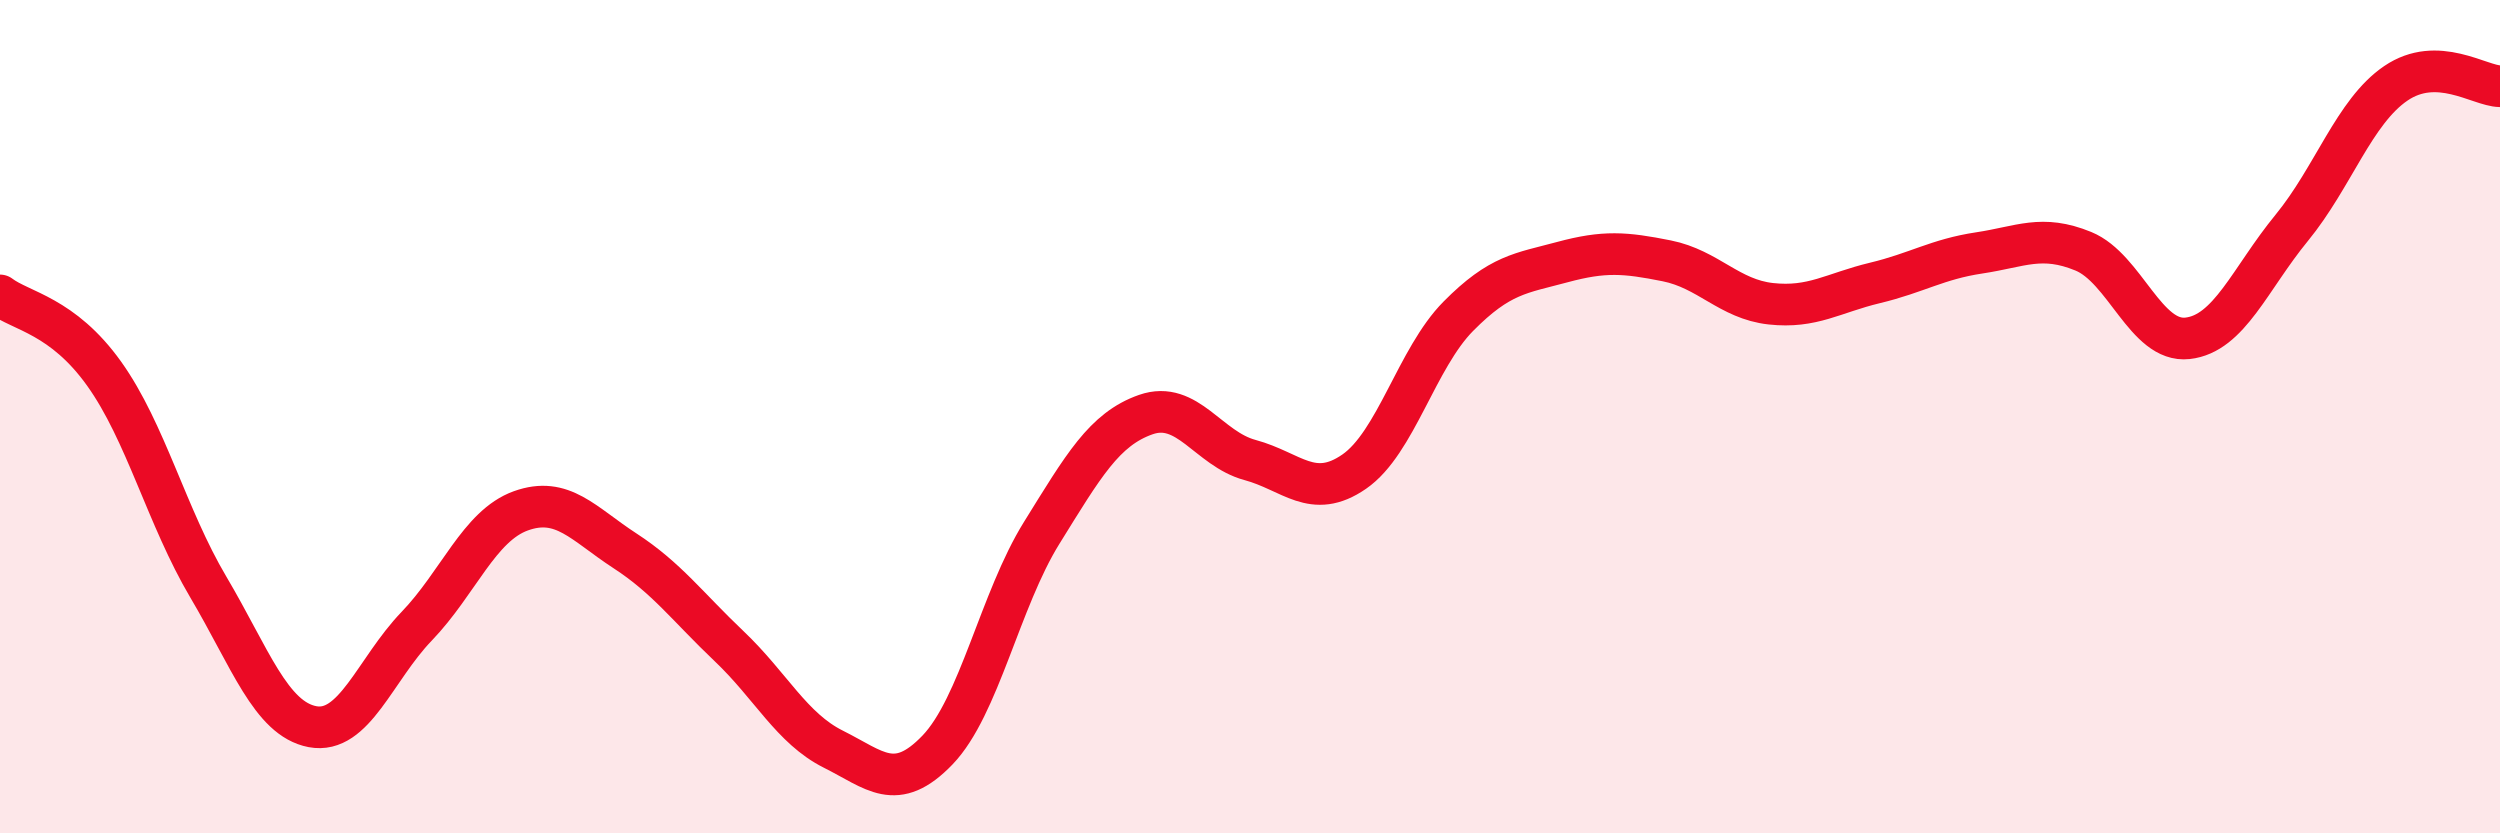 
    <svg width="60" height="20" viewBox="0 0 60 20" xmlns="http://www.w3.org/2000/svg">
      <path
        d="M 0,7.09 C 0.5,7.47 1.5,7.57 2.5,8.97 C 3.5,10.37 4,12.4 5,14.09 C 6,15.78 6.5,17.25 7.5,17.44 C 8.5,17.63 9,16.07 10,15.03 C 11,13.99 11.5,12.62 12.5,12.26 C 13.5,11.9 14,12.57 15,13.22 C 16,13.87 16.5,14.56 17.5,15.51 C 18.5,16.46 19,17.48 20,17.98 C 21,18.48 21.5,19.04 22.5,18 C 23.5,16.96 24,14.4 25,12.79 C 26,11.18 26.5,10.3 27.5,9.95 C 28.5,9.6 29,10.77 30,11.04 C 31,11.31 31.5,12.01 32.5,11.32 C 33.5,10.63 34,8.6 35,7.59 C 36,6.58 36.5,6.56 37.5,6.29 C 38.5,6.02 39,6.06 40,6.26 C 41,6.46 41.5,7.18 42.5,7.29 C 43.5,7.4 44,7.03 45,6.79 C 46,6.55 46.5,6.22 47.5,6.07 C 48.5,5.92 49,5.62 50,6.03 C 51,6.44 51.5,8.23 52.5,8.12 C 53.5,8.01 54,6.69 55,5.47 C 56,4.25 56.5,2.68 57.5,2 C 58.5,1.32 59.5,2.06 60,2.07L60 20L0 20Z"
        fill="#EB0A25"
        opacity="0.1"
        stroke-linecap="round"
        stroke-linejoin="round"
      />
      <path
        d="M 0,7.09 C 0.5,7.47 1.5,7.57 2.5,8.97 C 3.5,10.37 4,12.4 5,14.09 C 6,15.78 6.5,17.25 7.5,17.44 C 8.5,17.63 9,16.07 10,15.03 C 11,13.99 11.5,12.62 12.5,12.26 C 13.5,11.9 14,12.57 15,13.22 C 16,13.87 16.5,14.56 17.5,15.51 C 18.5,16.46 19,17.48 20,17.98 C 21,18.48 21.5,19.04 22.5,18 C 23.5,16.96 24,14.4 25,12.79 C 26,11.18 26.5,10.3 27.5,9.95 C 28.5,9.6 29,10.77 30,11.04 C 31,11.31 31.5,12.01 32.5,11.32 C 33.5,10.63 34,8.6 35,7.59 C 36,6.58 36.5,6.56 37.5,6.29 C 38.5,6.02 39,6.06 40,6.26 C 41,6.46 41.5,7.18 42.5,7.29 C 43.5,7.4 44,7.03 45,6.79 C 46,6.55 46.5,6.22 47.5,6.07 C 48.5,5.92 49,5.62 50,6.03 C 51,6.44 51.5,8.23 52.5,8.12 C 53.5,8.01 54,6.69 55,5.47 C 56,4.25 56.5,2.68 57.5,2 C 58.5,1.32 59.5,2.06 60,2.07"
        stroke="#EB0A25"
        stroke-width="1"
        fill="none"
        stroke-linecap="round"
        stroke-linejoin="round"
      />
    </svg>
  